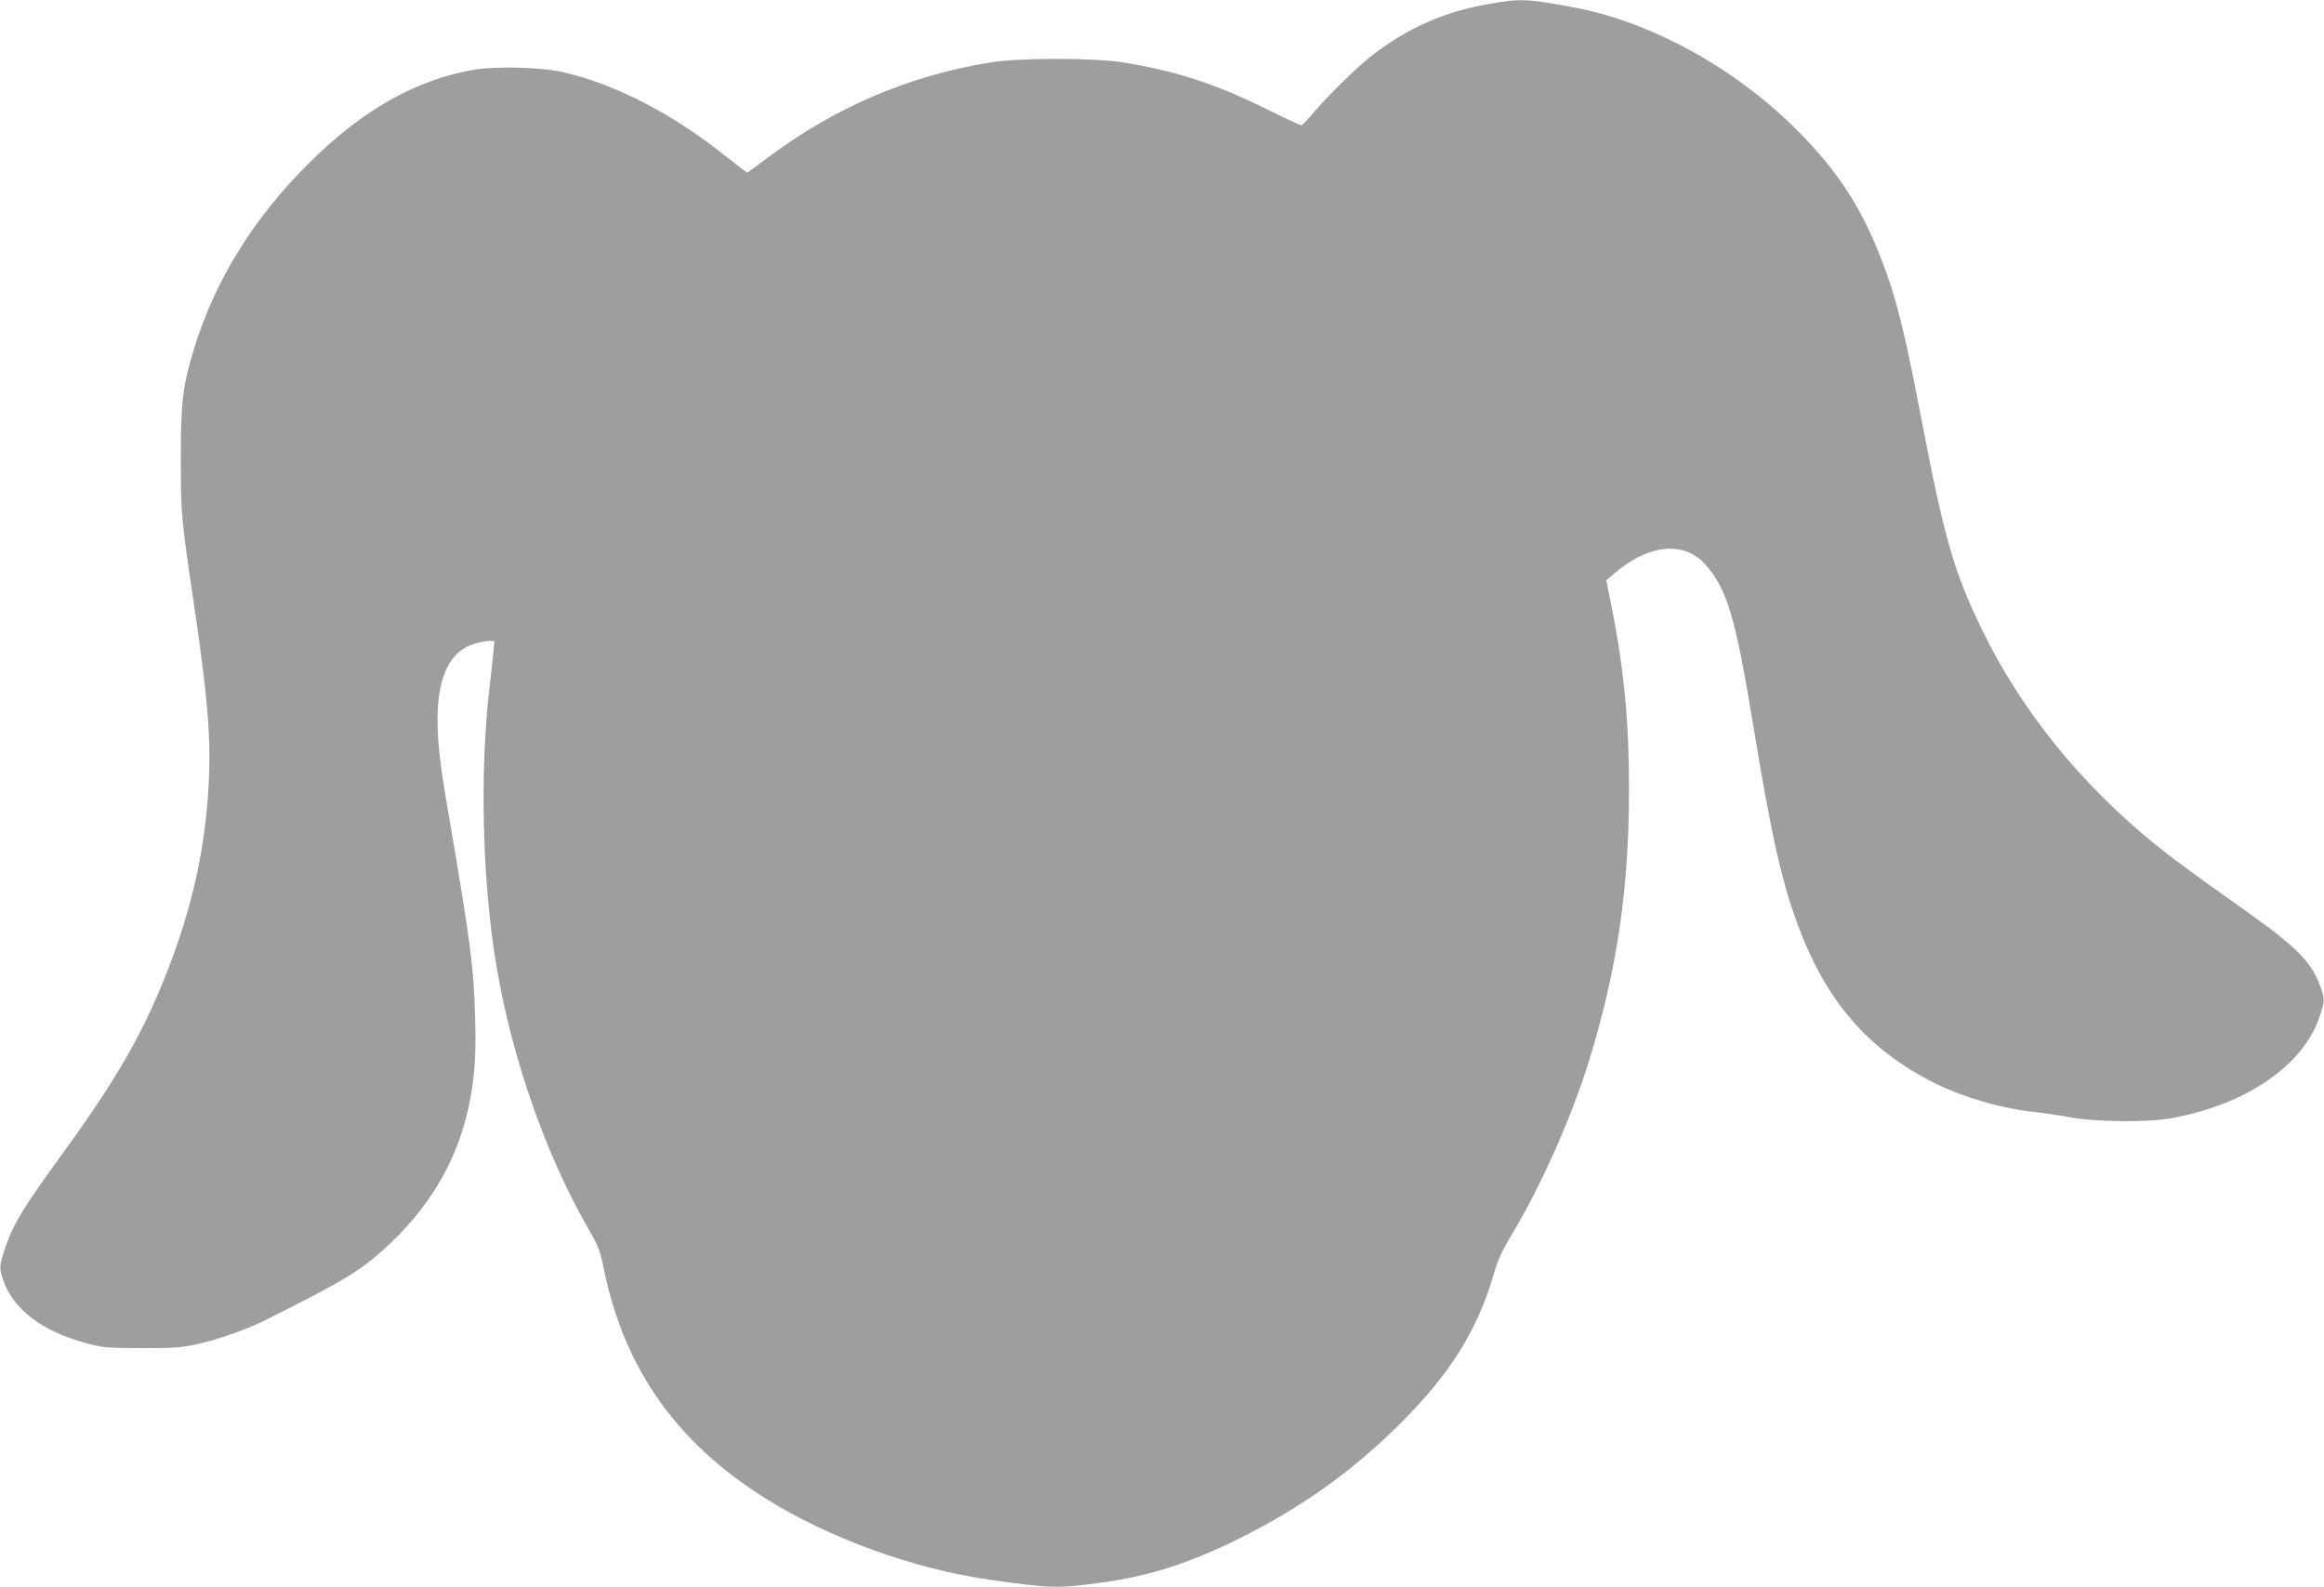 <?xml version="1.0" standalone="no"?>
<!DOCTYPE svg PUBLIC "-//W3C//DTD SVG 20010904//EN"
 "http://www.w3.org/TR/2001/REC-SVG-20010904/DTD/svg10.dtd">
<svg version="1.0" xmlns="http://www.w3.org/2000/svg"
 width="1280pt" height="874pt" viewBox="0 0 1280 874"
 preserveAspectRatio="xMidYMid meet">
<g transform="translate(0,874) scale(0.1,-0.1)"
fill="#9e9e9e" stroke="none">
<path d="M8205 8719 c-245 -42 -443 -128 -640 -278 -81 -61 -242 -218 -323
-313 -36 -43 -69 -78 -75 -78 -5 0 -96 42 -201 94 -275 136 -502 209 -786 253
-163 25 -558 25 -719 0 -451 -71 -868 -250 -1239 -530 -56 -42 -104 -77 -107
-77 -3 0 -49 35 -103 78 -302 244 -629 413 -922 477 -116 25 -364 31 -480 11
-322 -56 -616 -223 -910 -516 -305 -304 -515 -642 -631 -1020 -62 -201 -74
-295 -73 -610 0 -307 1 -318 80 -850 69 -474 87 -696 73 -945 -18 -345 -91
-673 -225 -1017 -133 -343 -279 -597 -574 -1003 -220 -303 -275 -392 -319
-520 -36 -106 -37 -115 -12 -188 55 -159 214 -279 456 -344 93 -25 115 -27
305 -27 164 -1 222 3 290 18 130 28 284 82 400 140 426 214 502 260 641 383
248 222 404 482 469 783 34 154 43 283 37 495 -8 284 -26 418 -146 1120 -48
278 -61 392 -61 527 1 235 69 373 204 413 27 8 63 15 79 15 l30 0 -6 -67 c-4
-38 -13 -126 -22 -198 -54 -469 -38 -1071 41 -1535 85 -500 272 -1034 503
-1434 57 -99 66 -122 88 -230 112 -543 398 -949 886 -1256 350 -220 813 -388
1232 -449 344 -49 381 -50 625 -16 265 36 489 109 765 247 341 171 620 371
881 632 274 274 422 512 512 822 22 77 46 128 101 220 153 251 327 642 419
939 157 505 224 955 224 1500 1 400 -31 709 -113 1099 l-12 60 42 36 c188 163
385 183 502 53 120 -133 167 -289 264 -880 104 -632 160 -878 255 -1128 154
-405 383 -667 740 -847 162 -82 386 -146 565 -163 39 -4 122 -16 185 -28 151
-27 430 -29 566 -4 408 76 719 290 809 556 31 92 31 100 0 181 -48 127 -135
212 -419 413 -267 189 -387 277 -481 353 -415 336 -742 740 -960 1189 -154
317 -207 503 -335 1170 -91 474 -135 653 -216 862 -112 293 -247 498 -473 723
-341 339 -798 589 -1221 669 -258 48 -293 50 -465 20z"/>
</g>
</svg>
